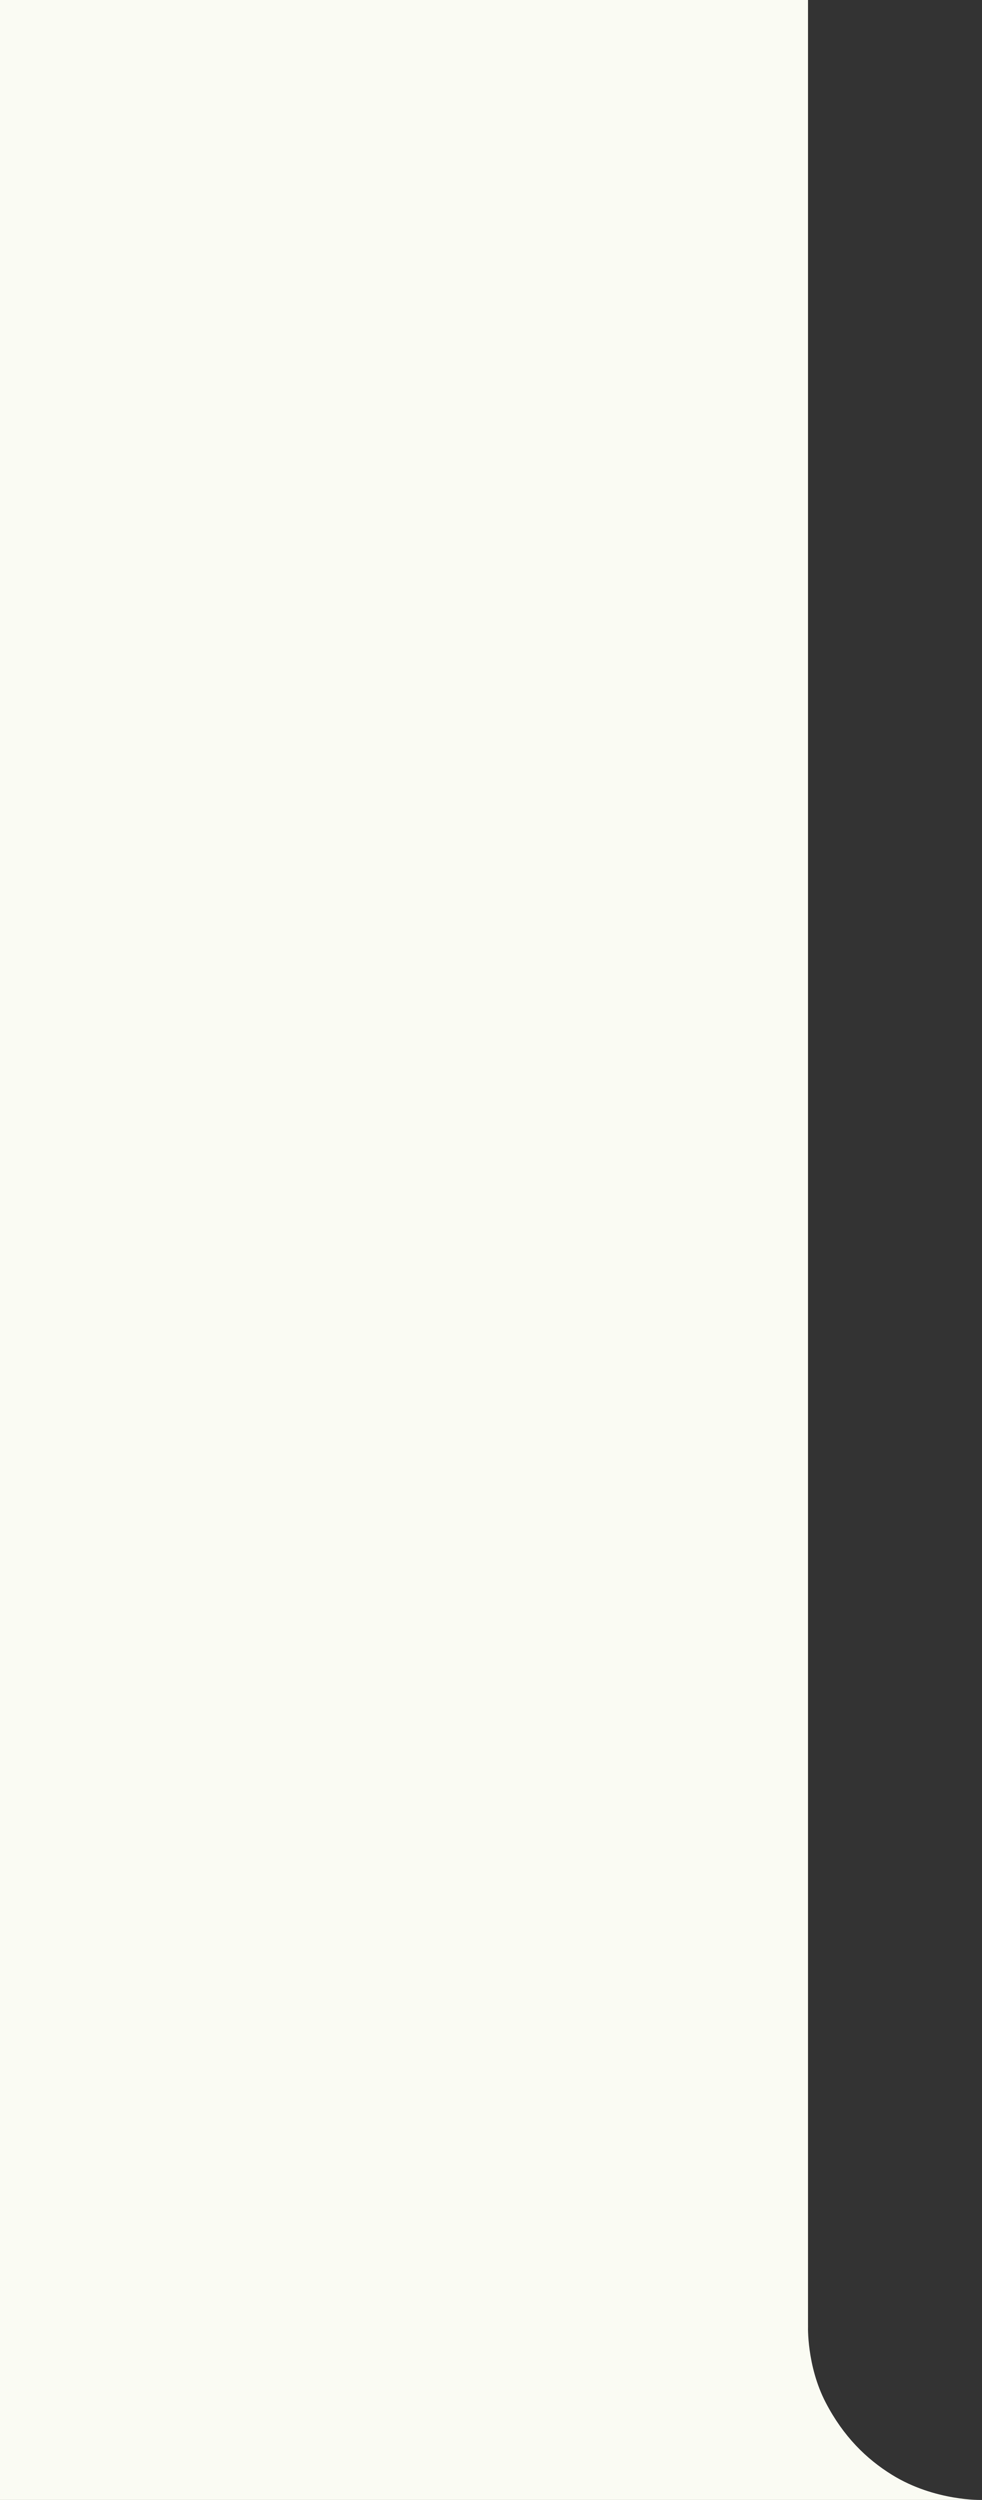<?xml version="1.0" encoding="UTF-8"?> <svg xmlns="http://www.w3.org/2000/svg" width="333" height="847" viewBox="0 0 333 847" fill="none"><rect x="0" y="0" width="333" height="847" fill="#333333" stroke="none"/><path d="M0 788H274C274 788 273.5 801.5 280 814C285.98 825.5 293.809 833.128 302.5 838.5C317.059 847.5 333 847 333 847H0V788Z" fill="#FAFBF3"></path><rect width="274" height="789" fill="#FAFBF3"></rect></svg> 